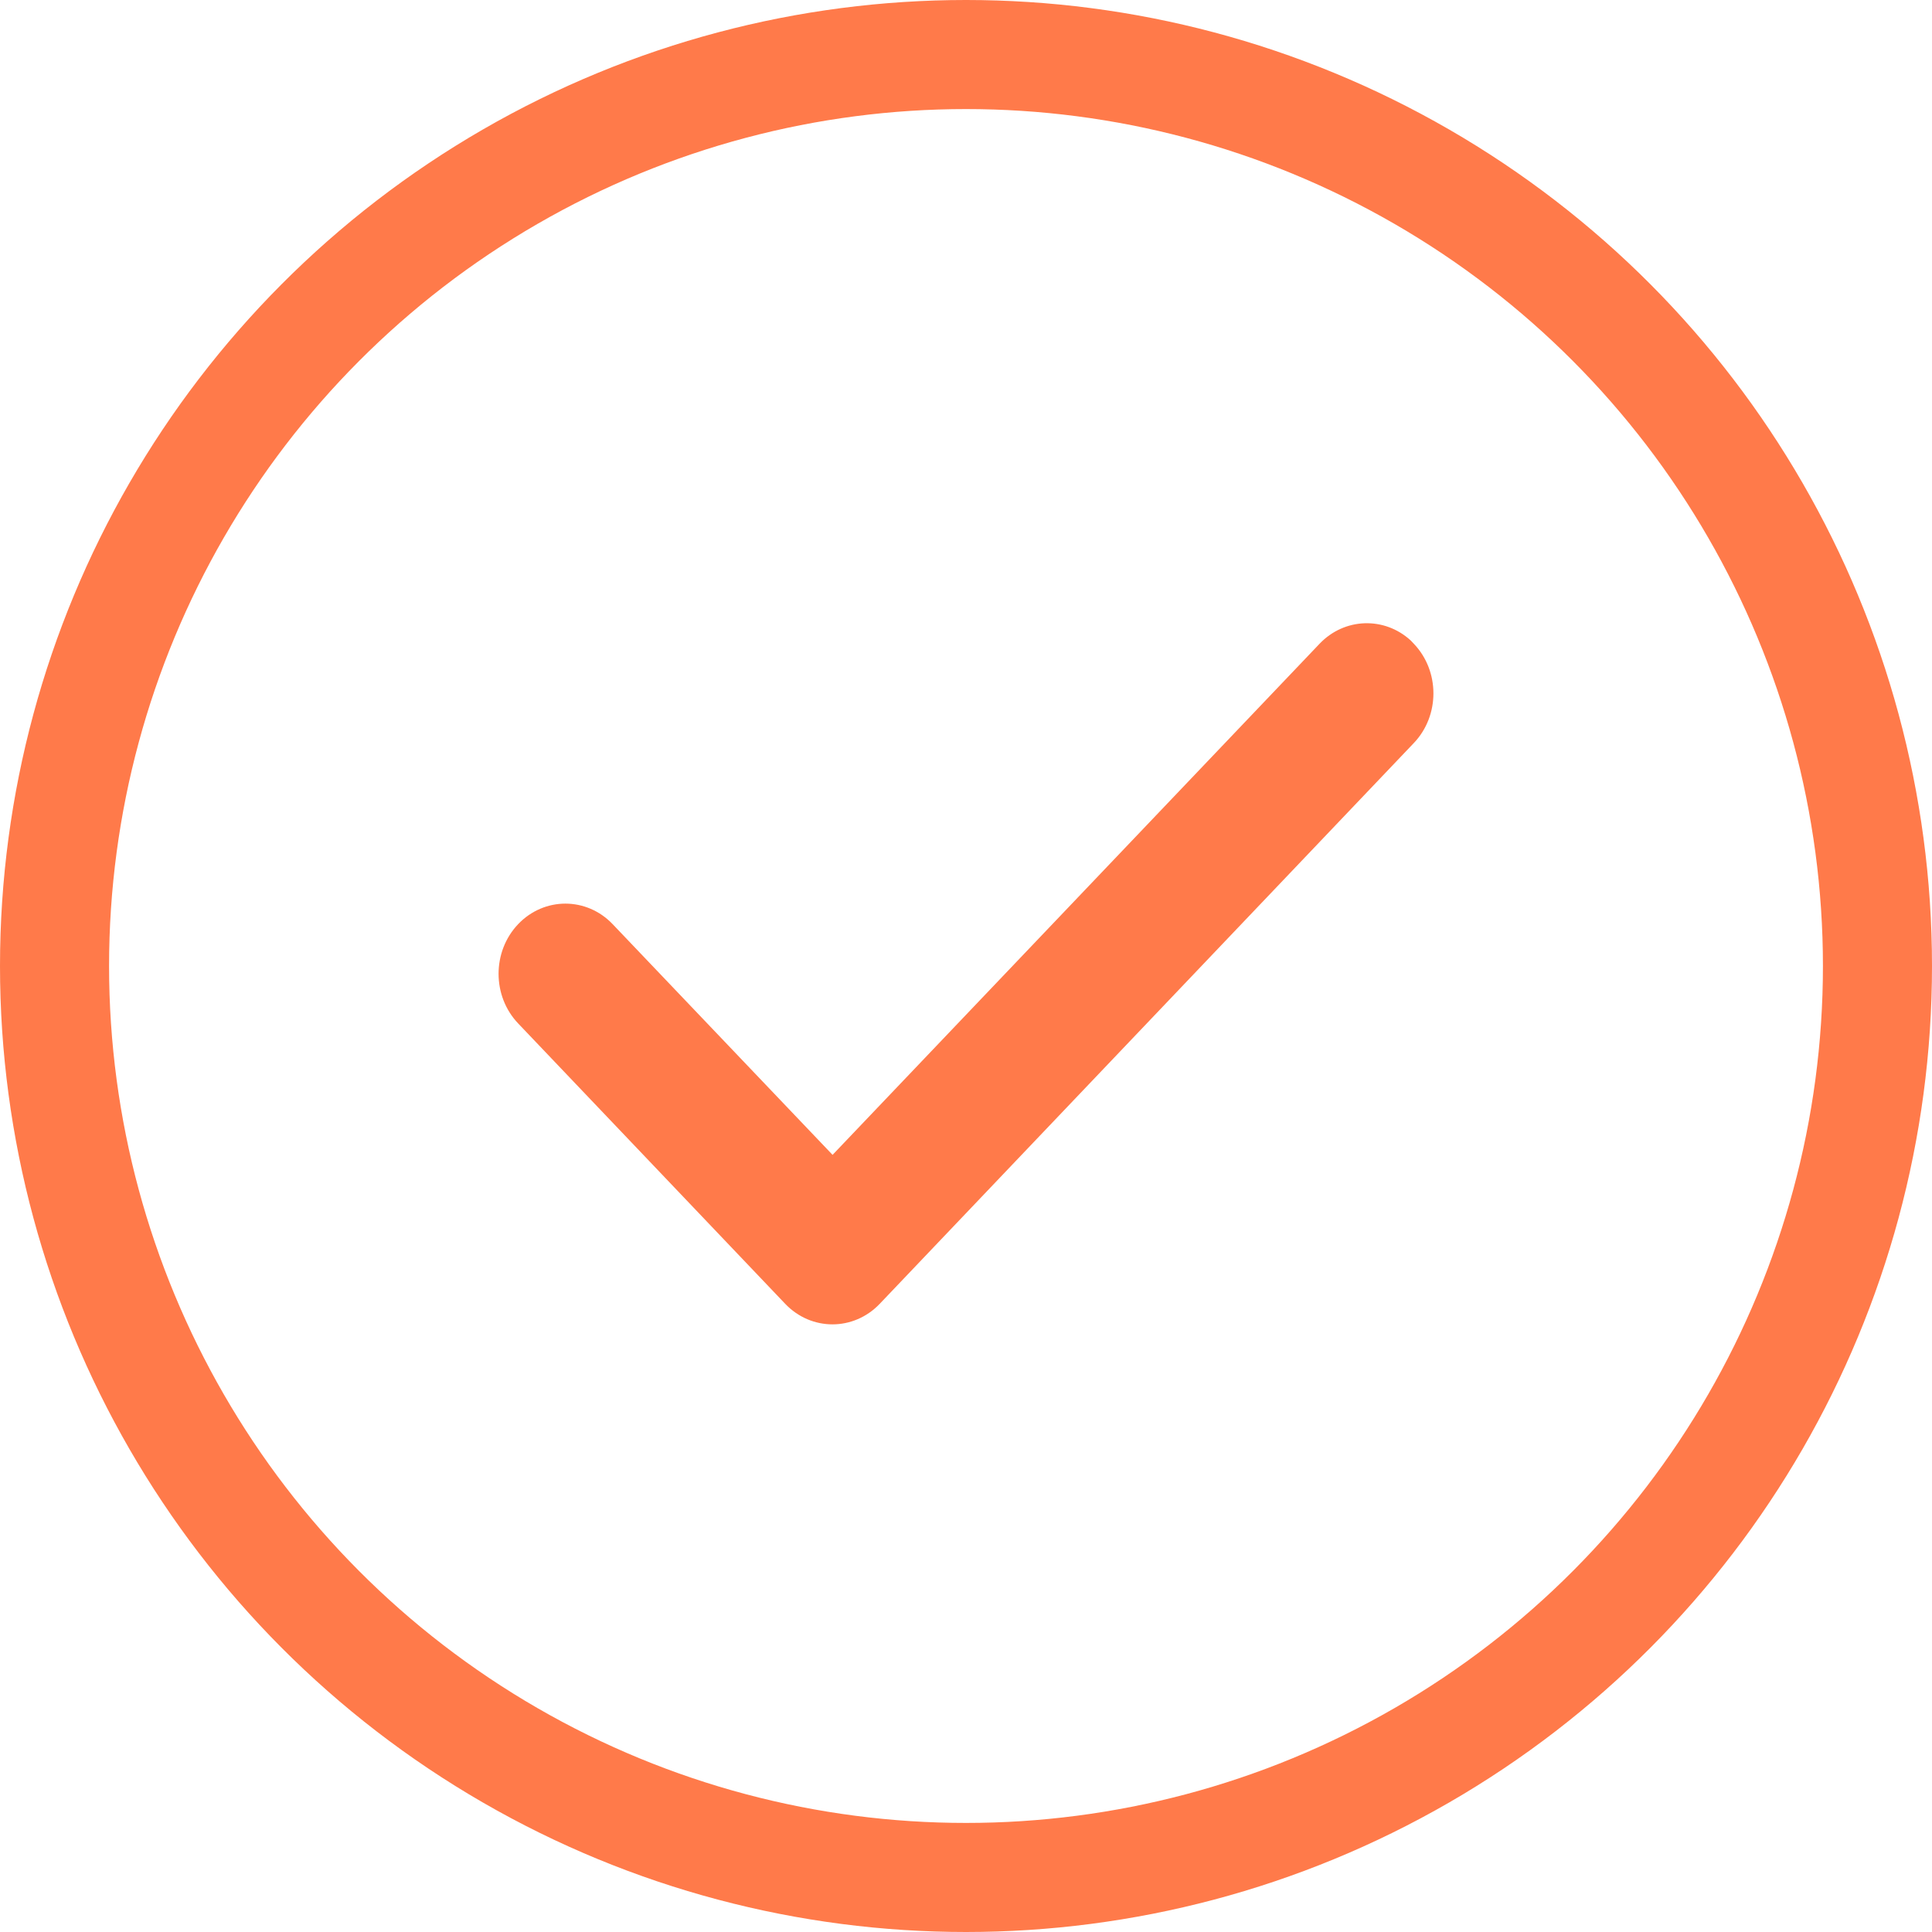 <?xml version="1.0" encoding="UTF-8"?>
<svg xmlns="http://www.w3.org/2000/svg" width="124" height="124" viewBox="0 0 124 124" fill="none">
  <g id="Large-tick-icon">
    <path id="Large-tick" d="M85.054 41.663C86.466 40.18 88.713 40.115 90.198 41.469L90.382 41.663C91.873 43.227 91.873 45.778 90.382 47.343L56.101 83.337C54.624 84.888 52.235 84.888 50.758 83.337L33.617 65.34C32.127 63.775 32.127 61.225 33.617 59.66C35.094 58.109 37.483 58.109 38.96 59.66L38.96 59.66L53.074 74.466L53.436 74.846L53.798 74.466L85.054 41.663L85.054 41.663Z" fill="#FF7A4A" stroke="#FF7A4A"></path>
    <circle id="Ellipse 12" cx="62" cy="62" r="58.5" stroke="#FF7A4A" stroke-width="7"></circle>
  </g>
</svg>
